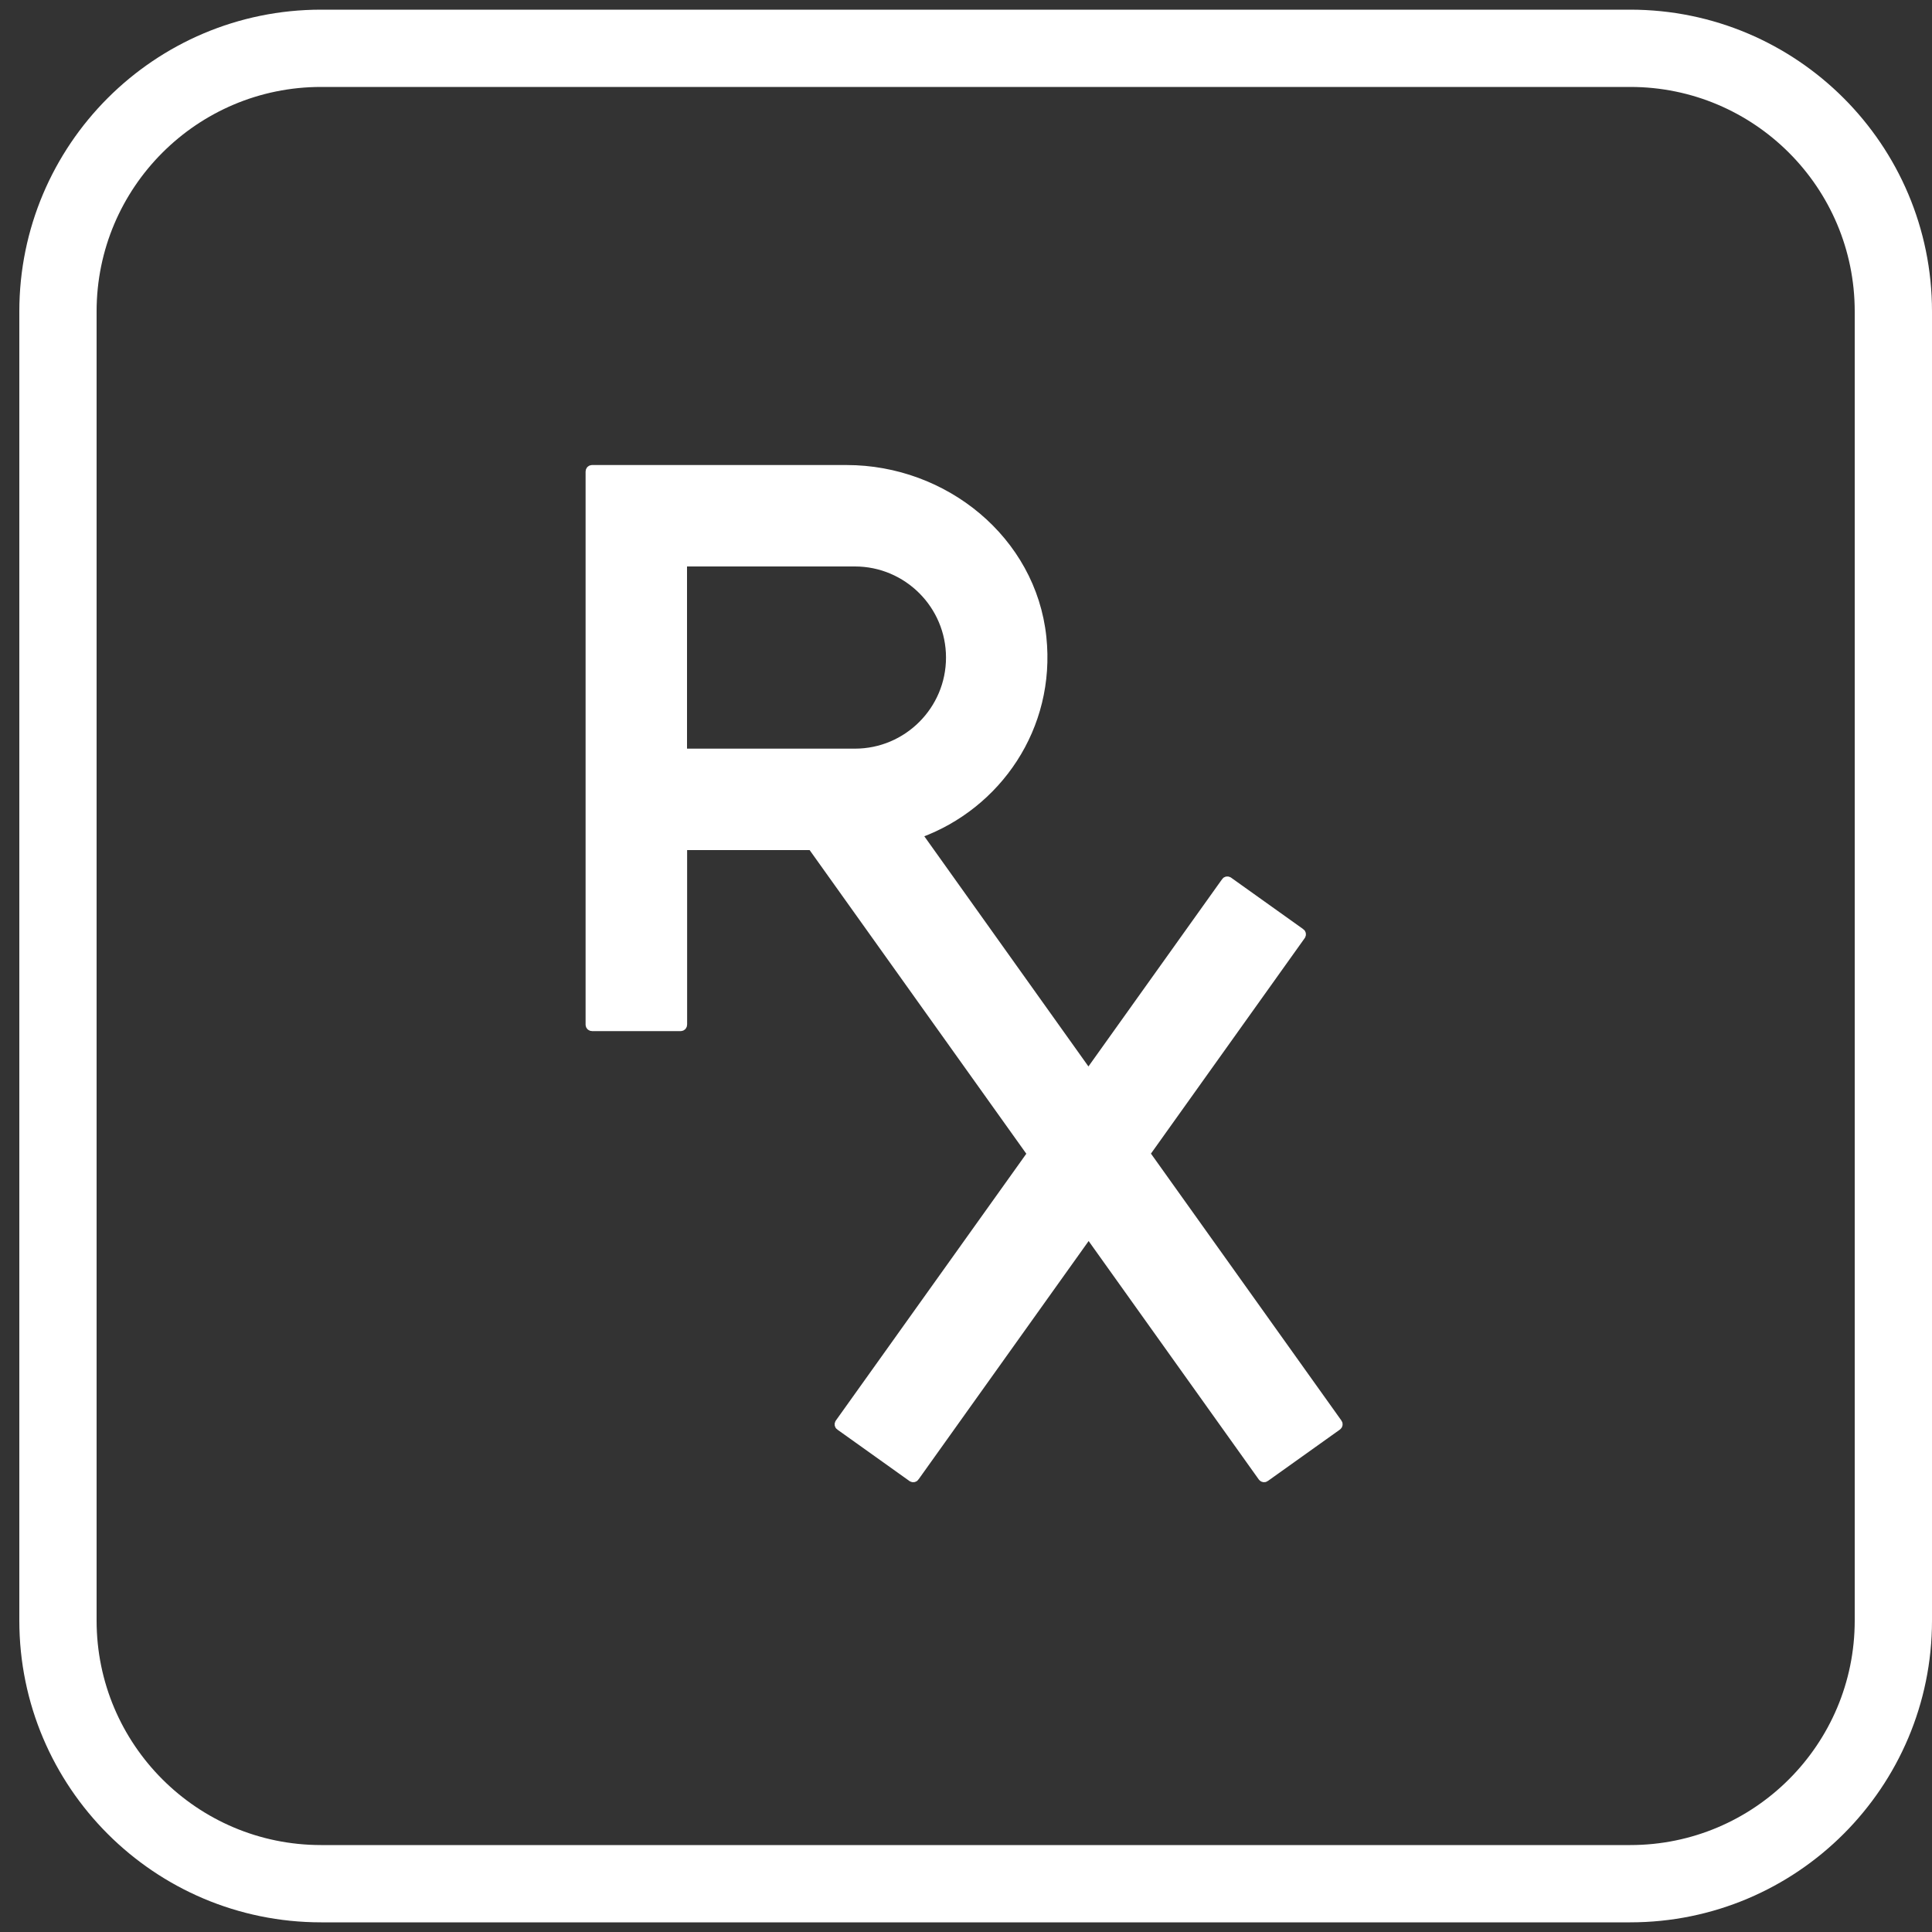 <?xml version="1.0" encoding="utf-8"?>
<!-- Generator: Adobe Illustrator 23.0.4, SVG Export Plug-In . SVG Version: 6.00 Build 0)  -->
<svg version="1.1" id="Layer_1" xmlns="http://www.w3.org/2000/svg" xmlns:xlink="http://www.w3.org/1999/xlink" x="0px" y="0px"
	 viewBox="0 0 200 200" style="enable-background:new 0 0 200 200;" xml:space="preserve">
<rect x="0" y="0" width="200" height="200" fill="#333333" stroke="none"/>
<style type="text/css">
	.st0{fill:none;stroke:#FFFFFF;stroke-width:8;stroke-miterlimit:10;}
	.st1{fill:#FFFFFF;stroke:#FFFFFF;stroke-miterlimit:10;}
</style>
<g>
	<g>
		<path class="st0" d="M168.76,195H33.24C18.2,195,6,182.8,6,167.76V32.24C6,17.2,18.2,5,33.24,5h135.52C183.8,5,196,17.2,196,32.24
			v135.52C196,182.8,183.8,195,168.76,195z"/>
	</g>
	<path class="st1" d="M118.59,119.34l16.07-22.52c0.05-0.07,0.04-0.18-0.04-0.23l-7.47-5.33c-0.07-0.05-0.18-0.04-0.23,0.04
		l-14.11,19.77c-0.07,0.09-0.2,0.09-0.27,0L95.02,86.5c-0.06-0.09-0.02-0.21,0.08-0.24c8.07-2.94,13.7-11,12.72-20.29
		c-1.06-10.03-10.1-17.33-20.18-17.33H61.29c-0.09,0-0.17,0.07-0.17,0.17v28.28V87.5v18.57c0,0.09,0.07,0.17,0.17,0.17h9.17
		c0.09,0,0.17-0.07,0.17-0.17V87.67c0-0.09,0.07-0.17,0.17-0.17h13.18c0.05,0,0.1,0.03,0.14,0.07l22.67,31.77
		c0.04,0.06,0.04,0.14,0,0.19l-19.86,27.82c-0.05,0.07-0.04,0.18,0.04,0.23l7.47,5.33c0.07,0.05,0.18,0.04,0.23-0.04l17.89-25.07
		c0.07-0.09,0.2-0.09,0.27,0l17.89,25.07c0.05,0.07,0.16,0.09,0.23,0.04l7.47-5.33c0.07-0.05,0.09-0.16,0.04-0.23l-19.85-27.82
		C118.55,119.48,118.55,119.4,118.59,119.34z M70.62,78v-0.91h0V58.14H88.5c5.47,0,9.93,4.45,9.93,9.93c0,5.47-4.45,9.93-9.93,9.93
		H70.62z"/>
</g>
</svg>
